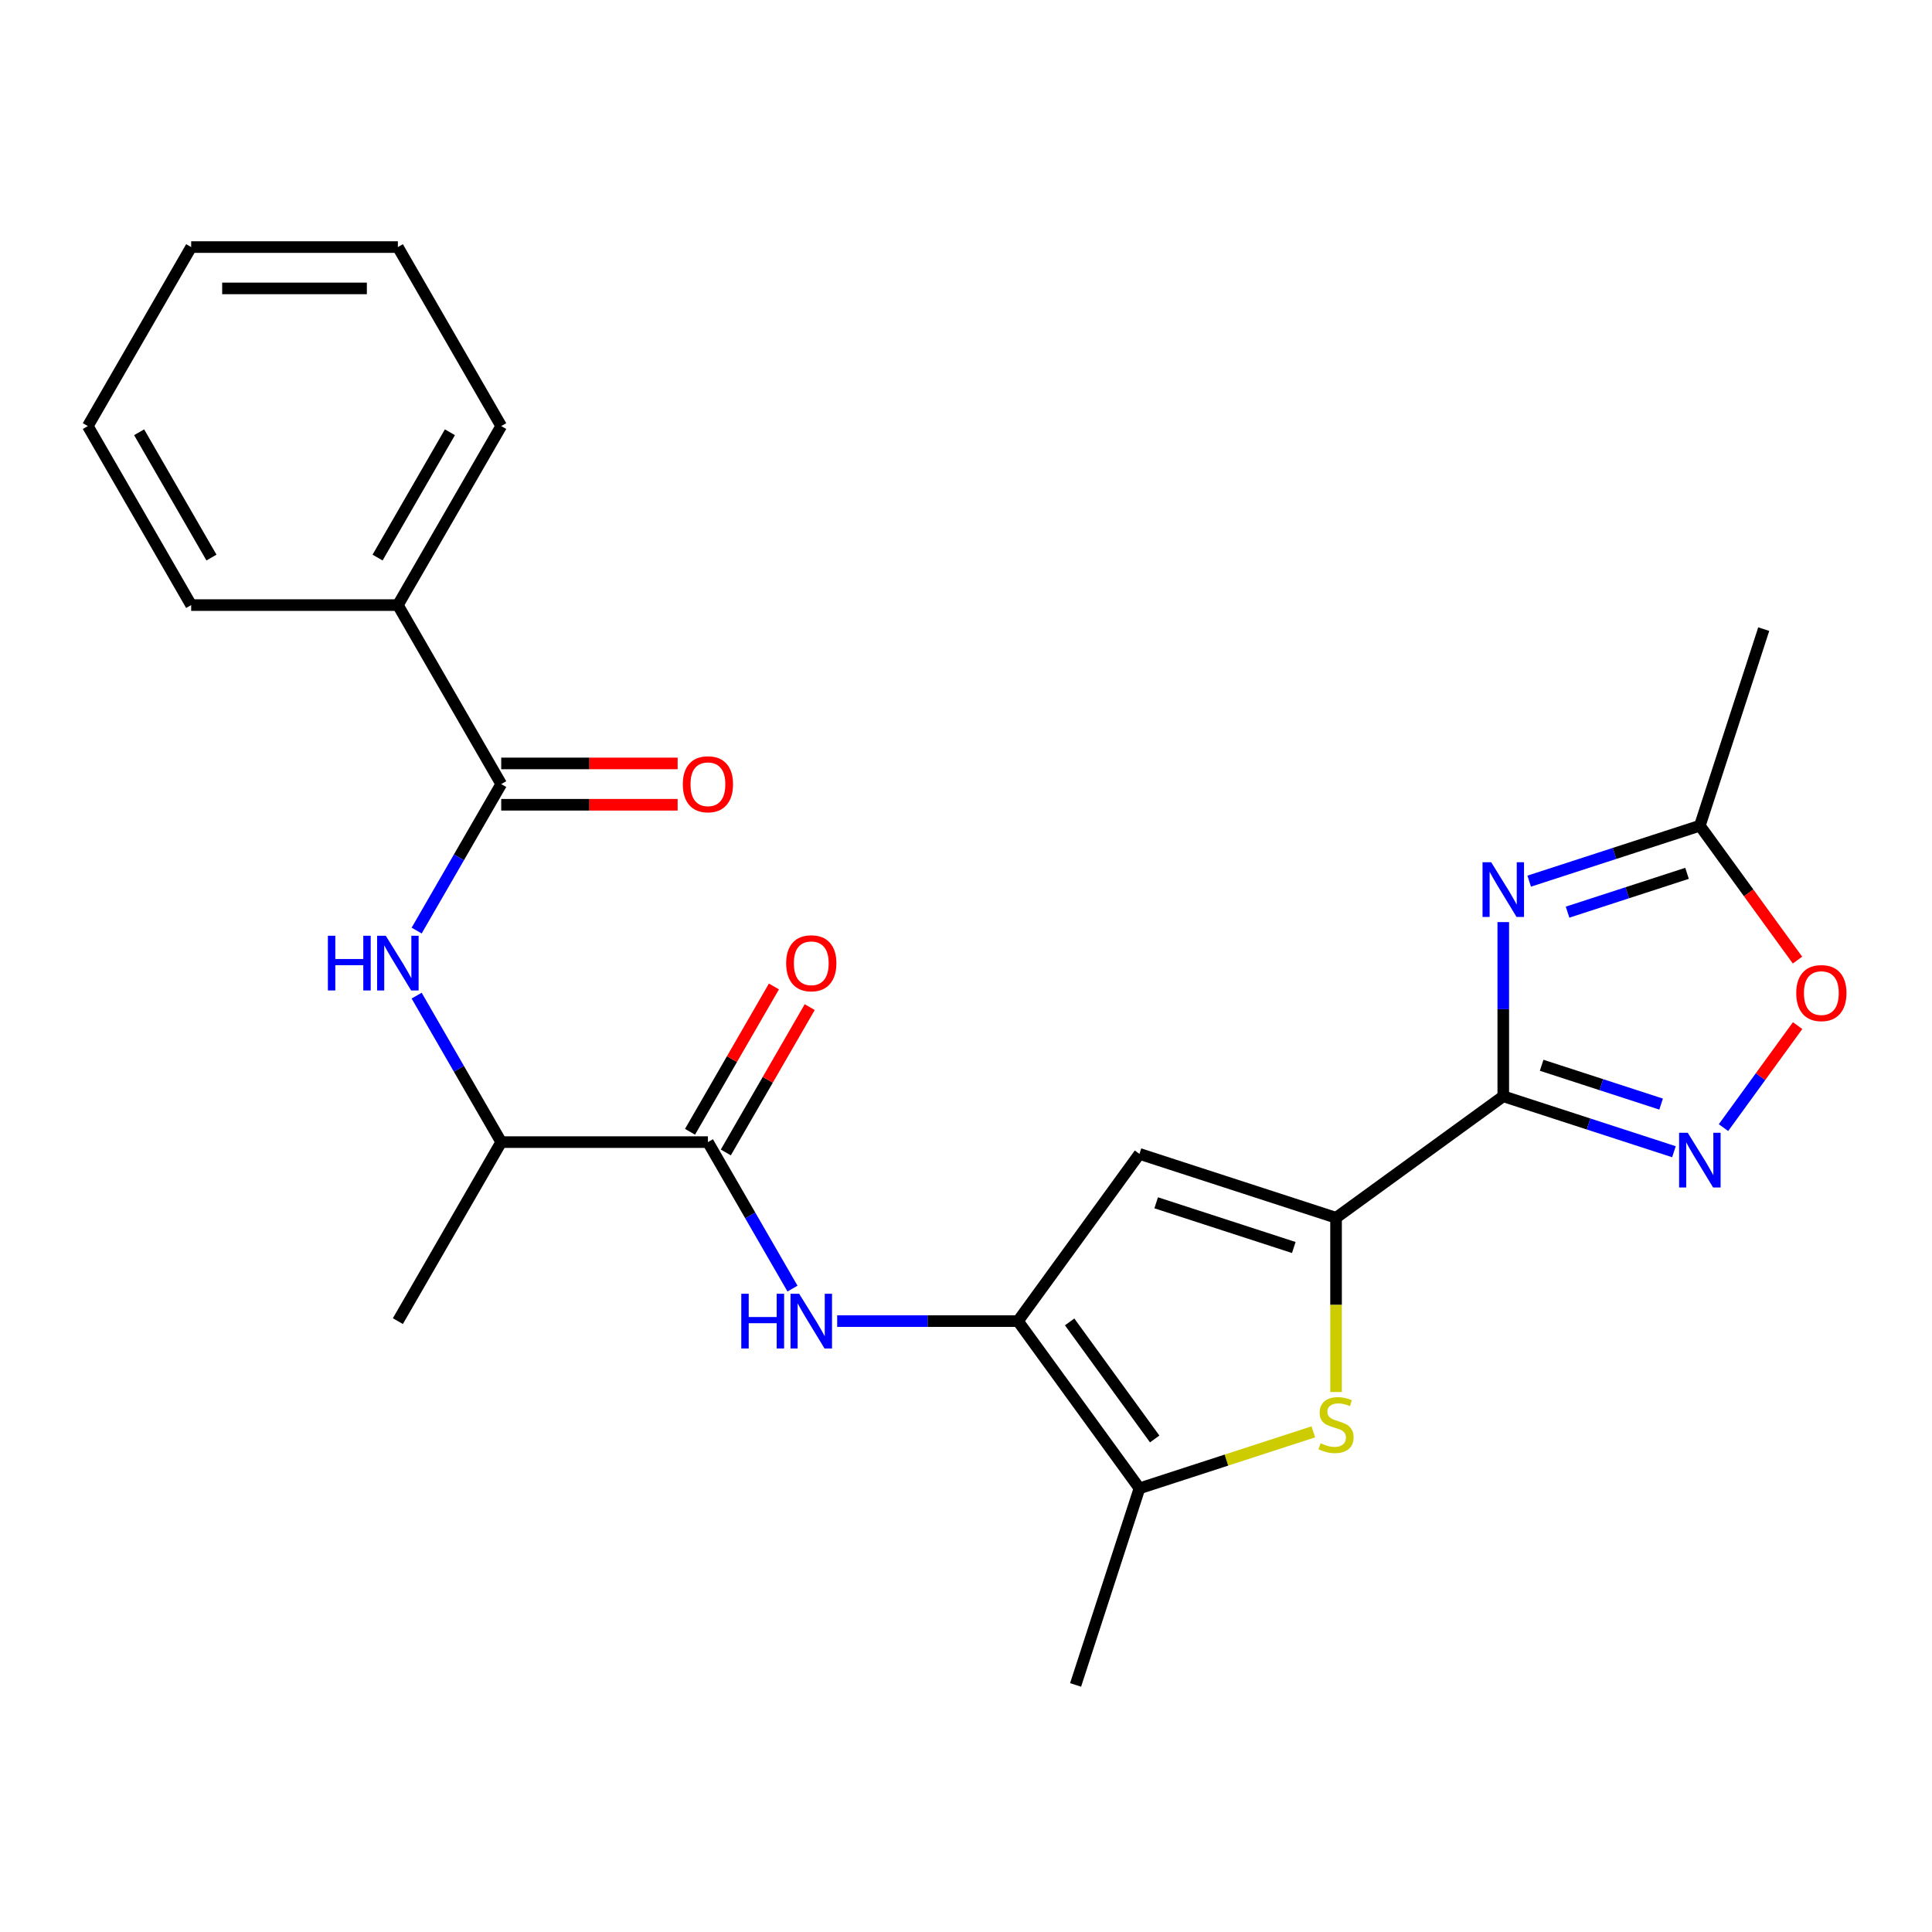 <?xml version='1.0' encoding='iso-8859-1'?>
<svg version='1.1' baseProfile='full'
              xmlns='http://www.w3.org/2000/svg'
                      xmlns:rdkit='http://www.rdkit.org/xml'
                      xmlns:xlink='http://www.w3.org/1999/xlink'
                  xml:space='preserve'
width='1000px' height='1000px' viewBox='0 0 1000 1000'>
<!-- END OF HEADER -->
<rect style='opacity:1.0;fill:#FFFFFF;stroke:none' width='1000' height='1000' x='0' y='0'> </rect>
<path class='bond-0' d='M 778.092,567.43 L 691.537,630.315' style='fill:none;fill-rule:evenodd;stroke:#000000;stroke-width:6px;stroke-linecap:butt;stroke-linejoin:miter;stroke-opacity:1' />
<path class='bond-1' d='M 778.092,567.43 L 778.092,522.353' style='fill:none;fill-rule:evenodd;stroke:#000000;stroke-width:6px;stroke-linecap:butt;stroke-linejoin:miter;stroke-opacity:1' />
<path class='bond-1' d='M 778.092,522.353 L 778.092,477.276' style='fill:none;fill-rule:evenodd;stroke:#0000FF;stroke-width:6px;stroke-linecap:butt;stroke-linejoin:miter;stroke-opacity:1' />
<path class='bond-5' d='M 778.092,567.43 L 822.26,581.781' style='fill:none;fill-rule:evenodd;stroke:#000000;stroke-width:6px;stroke-linecap:butt;stroke-linejoin:miter;stroke-opacity:1' />
<path class='bond-5' d='M 822.26,581.781 L 866.429,596.132' style='fill:none;fill-rule:evenodd;stroke:#0000FF;stroke-width:6px;stroke-linecap:butt;stroke-linejoin:miter;stroke-opacity:1' />
<path class='bond-5' d='M 797.955,551.385 L 828.873,561.43' style='fill:none;fill-rule:evenodd;stroke:#000000;stroke-width:6px;stroke-linecap:butt;stroke-linejoin:miter;stroke-opacity:1' />
<path class='bond-5' d='M 828.873,561.43 L 859.79,571.476' style='fill:none;fill-rule:evenodd;stroke:#0000FF;stroke-width:6px;stroke-linecap:butt;stroke-linejoin:miter;stroke-opacity:1' />
<path class='bond-3' d='M 691.537,630.315 L 691.537,675.412' style='fill:none;fill-rule:evenodd;stroke:#000000;stroke-width:6px;stroke-linecap:butt;stroke-linejoin:miter;stroke-opacity:1' />
<path class='bond-3' d='M 691.537,675.412 L 691.537,720.508' style='fill:none;fill-rule:evenodd;stroke:#CCCC00;stroke-width:6px;stroke-linecap:butt;stroke-linejoin:miter;stroke-opacity:1' />
<path class='bond-4' d='M 691.537,630.315 L 589.786,597.254' style='fill:none;fill-rule:evenodd;stroke:#000000;stroke-width:6px;stroke-linecap:butt;stroke-linejoin:miter;stroke-opacity:1' />
<path class='bond-4' d='M 669.662,645.707 L 598.436,622.564' style='fill:none;fill-rule:evenodd;stroke:#000000;stroke-width:6px;stroke-linecap:butt;stroke-linejoin:miter;stroke-opacity:1' />
<path class='bond-11' d='M 791.507,456.083 L 835.675,441.732' style='fill:none;fill-rule:evenodd;stroke:#0000FF;stroke-width:6px;stroke-linecap:butt;stroke-linejoin:miter;stroke-opacity:1' />
<path class='bond-11' d='M 835.675,441.732 L 879.843,427.381' style='fill:none;fill-rule:evenodd;stroke:#000000;stroke-width:6px;stroke-linecap:butt;stroke-linejoin:miter;stroke-opacity:1' />
<path class='bond-11' d='M 811.369,472.128 L 842.287,462.082' style='fill:none;fill-rule:evenodd;stroke:#0000FF;stroke-width:6px;stroke-linecap:butt;stroke-linejoin:miter;stroke-opacity:1' />
<path class='bond-11' d='M 842.287,462.082 L 873.205,452.036' style='fill:none;fill-rule:evenodd;stroke:#000000;stroke-width:6px;stroke-linecap:butt;stroke-linejoin:miter;stroke-opacity:1' />
<path class='bond-2' d='M 526.9,683.809 L 589.786,597.254' style='fill:none;fill-rule:evenodd;stroke:#000000;stroke-width:6px;stroke-linecap:butt;stroke-linejoin:miter;stroke-opacity:1' />
<path class='bond-7' d='M 526.9,683.809 L 480.113,683.809' style='fill:none;fill-rule:evenodd;stroke:#000000;stroke-width:6px;stroke-linecap:butt;stroke-linejoin:miter;stroke-opacity:1' />
<path class='bond-7' d='M 480.113,683.809 L 433.327,683.809' style='fill:none;fill-rule:evenodd;stroke:#0000FF;stroke-width:6px;stroke-linecap:butt;stroke-linejoin:miter;stroke-opacity:1' />
<path class='bond-26' d='M 526.9,683.809 L 589.786,770.364' style='fill:none;fill-rule:evenodd;stroke:#000000;stroke-width:6px;stroke-linecap:butt;stroke-linejoin:miter;stroke-opacity:1' />
<path class='bond-26' d='M 553.644,684.215 L 597.664,744.804' style='fill:none;fill-rule:evenodd;stroke:#000000;stroke-width:6px;stroke-linecap:butt;stroke-linejoin:miter;stroke-opacity:1' />
<path class='bond-6' d='M 679.782,741.123 L 634.784,755.743' style='fill:none;fill-rule:evenodd;stroke:#CCCC00;stroke-width:6px;stroke-linecap:butt;stroke-linejoin:miter;stroke-opacity:1' />
<path class='bond-6' d='M 634.784,755.743 L 589.786,770.364' style='fill:none;fill-rule:evenodd;stroke:#000000;stroke-width:6px;stroke-linecap:butt;stroke-linejoin:miter;stroke-opacity:1' />
<path class='bond-12' d='M 892.075,583.656 L 911.257,557.253' style='fill:none;fill-rule:evenodd;stroke:#0000FF;stroke-width:6px;stroke-linecap:butt;stroke-linejoin:miter;stroke-opacity:1' />
<path class='bond-12' d='M 911.257,557.253 L 930.44,530.85' style='fill:none;fill-rule:evenodd;stroke:#FF0000;stroke-width:6px;stroke-linecap:butt;stroke-linejoin:miter;stroke-opacity:1' />
<path class='bond-17' d='M 589.786,770.364 L 556.724,872.116' style='fill:none;fill-rule:evenodd;stroke:#000000;stroke-width:6px;stroke-linecap:butt;stroke-linejoin:miter;stroke-opacity:1' />
<path class='bond-8' d='M 410.192,666.975 L 388.305,629.065' style='fill:none;fill-rule:evenodd;stroke:#0000FF;stroke-width:6px;stroke-linecap:butt;stroke-linejoin:miter;stroke-opacity:1' />
<path class='bond-8' d='M 388.305,629.065 L 366.418,591.155' style='fill:none;fill-rule:evenodd;stroke:#000000;stroke-width:6px;stroke-linecap:butt;stroke-linejoin:miter;stroke-opacity:1' />
<path class='bond-13' d='M 366.418,591.155 L 259.43,591.155' style='fill:none;fill-rule:evenodd;stroke:#000000;stroke-width:6px;stroke-linecap:butt;stroke-linejoin:miter;stroke-opacity:1' />
<path class='bond-14' d='M 375.683,596.505 L 397.397,558.895' style='fill:none;fill-rule:evenodd;stroke:#000000;stroke-width:6px;stroke-linecap:butt;stroke-linejoin:miter;stroke-opacity:1' />
<path class='bond-14' d='M 397.397,558.895 L 419.111,521.285' style='fill:none;fill-rule:evenodd;stroke:#FF0000;stroke-width:6px;stroke-linecap:butt;stroke-linejoin:miter;stroke-opacity:1' />
<path class='bond-14' d='M 357.153,585.806 L 378.867,548.196' style='fill:none;fill-rule:evenodd;stroke:#000000;stroke-width:6px;stroke-linecap:butt;stroke-linejoin:miter;stroke-opacity:1' />
<path class='bond-14' d='M 378.867,548.196 L 400.581,510.586' style='fill:none;fill-rule:evenodd;stroke:#FF0000;stroke-width:6px;stroke-linecap:butt;stroke-linejoin:miter;stroke-opacity:1' />
<path class='bond-9' d='M 259.43,405.847 L 237.543,443.757' style='fill:none;fill-rule:evenodd;stroke:#000000;stroke-width:6px;stroke-linecap:butt;stroke-linejoin:miter;stroke-opacity:1' />
<path class='bond-9' d='M 237.543,443.757 L 215.656,481.666' style='fill:none;fill-rule:evenodd;stroke:#0000FF;stroke-width:6px;stroke-linecap:butt;stroke-linejoin:miter;stroke-opacity:1' />
<path class='bond-15' d='M 259.43,416.546 L 305.087,416.546' style='fill:none;fill-rule:evenodd;stroke:#000000;stroke-width:6px;stroke-linecap:butt;stroke-linejoin:miter;stroke-opacity:1' />
<path class='bond-15' d='M 305.087,416.546 L 350.743,416.546' style='fill:none;fill-rule:evenodd;stroke:#FF0000;stroke-width:6px;stroke-linecap:butt;stroke-linejoin:miter;stroke-opacity:1' />
<path class='bond-15' d='M 259.43,395.148 L 305.087,395.148' style='fill:none;fill-rule:evenodd;stroke:#000000;stroke-width:6px;stroke-linecap:butt;stroke-linejoin:miter;stroke-opacity:1' />
<path class='bond-15' d='M 305.087,395.148 L 350.743,395.148' style='fill:none;fill-rule:evenodd;stroke:#FF0000;stroke-width:6px;stroke-linecap:butt;stroke-linejoin:miter;stroke-opacity:1' />
<path class='bond-16' d='M 259.43,405.847 L 205.936,313.193' style='fill:none;fill-rule:evenodd;stroke:#000000;stroke-width:6px;stroke-linecap:butt;stroke-linejoin:miter;stroke-opacity:1' />
<path class='bond-10' d='M 215.656,515.336 L 237.543,553.245' style='fill:none;fill-rule:evenodd;stroke:#0000FF;stroke-width:6px;stroke-linecap:butt;stroke-linejoin:miter;stroke-opacity:1' />
<path class='bond-10' d='M 237.543,553.245 L 259.43,591.155' style='fill:none;fill-rule:evenodd;stroke:#000000;stroke-width:6px;stroke-linecap:butt;stroke-linejoin:miter;stroke-opacity:1' />
<path class='bond-18' d='M 879.843,427.381 L 912.904,325.629' style='fill:none;fill-rule:evenodd;stroke:#000000;stroke-width:6px;stroke-linecap:butt;stroke-linejoin:miter;stroke-opacity:1' />
<path class='bond-25' d='M 879.843,427.381 L 905.113,462.161' style='fill:none;fill-rule:evenodd;stroke:#000000;stroke-width:6px;stroke-linecap:butt;stroke-linejoin:miter;stroke-opacity:1' />
<path class='bond-25' d='M 905.113,462.161 L 930.382,496.941' style='fill:none;fill-rule:evenodd;stroke:#FF0000;stroke-width:6px;stroke-linecap:butt;stroke-linejoin:miter;stroke-opacity:1' />
<path class='bond-19' d='M 259.43,591.155 L 205.936,683.809' style='fill:none;fill-rule:evenodd;stroke:#000000;stroke-width:6px;stroke-linecap:butt;stroke-linejoin:miter;stroke-opacity:1' />
<path class='bond-20' d='M 205.936,313.193 L 259.43,220.538' style='fill:none;fill-rule:evenodd;stroke:#000000;stroke-width:6px;stroke-linecap:butt;stroke-linejoin:miter;stroke-opacity:1' />
<path class='bond-20' d='M 195.43,288.596 L 232.875,223.738' style='fill:none;fill-rule:evenodd;stroke:#000000;stroke-width:6px;stroke-linecap:butt;stroke-linejoin:miter;stroke-opacity:1' />
<path class='bond-21' d='M 205.936,313.193 L 98.948,313.193' style='fill:none;fill-rule:evenodd;stroke:#000000;stroke-width:6px;stroke-linecap:butt;stroke-linejoin:miter;stroke-opacity:1' />
<path class='bond-22' d='M 259.43,220.538 L 205.936,127.884' style='fill:none;fill-rule:evenodd;stroke:#000000;stroke-width:6px;stroke-linecap:butt;stroke-linejoin:miter;stroke-opacity:1' />
<path class='bond-23' d='M 98.948,313.193 L 45.455,220.538' style='fill:none;fill-rule:evenodd;stroke:#000000;stroke-width:6px;stroke-linecap:butt;stroke-linejoin:miter;stroke-opacity:1' />
<path class='bond-23' d='M 109.455,288.596 L 72.01,223.738' style='fill:none;fill-rule:evenodd;stroke:#000000;stroke-width:6px;stroke-linecap:butt;stroke-linejoin:miter;stroke-opacity:1' />
<path class='bond-27' d='M 205.936,127.884 L 98.948,127.884' style='fill:none;fill-rule:evenodd;stroke:#000000;stroke-width:6px;stroke-linecap:butt;stroke-linejoin:miter;stroke-opacity:1' />
<path class='bond-27' d='M 189.888,149.282 L 114.997,149.282' style='fill:none;fill-rule:evenodd;stroke:#000000;stroke-width:6px;stroke-linecap:butt;stroke-linejoin:miter;stroke-opacity:1' />
<path class='bond-24' d='M 45.455,220.538 L 98.948,127.884' style='fill:none;fill-rule:evenodd;stroke:#000000;stroke-width:6px;stroke-linecap:butt;stroke-linejoin:miter;stroke-opacity:1' />
<path  class='atom-2' d='M 771.832 446.282
L 781.112 461.282
Q 782.032 462.762, 783.512 465.442
Q 784.992 468.122, 785.072 468.282
L 785.072 446.282
L 788.832 446.282
L 788.832 474.602
L 784.952 474.602
L 774.992 458.202
Q 773.832 456.282, 772.592 454.082
Q 771.392 451.882, 771.032 451.202
L 771.032 474.602
L 767.352 474.602
L 767.352 446.282
L 771.832 446.282
' fill='#0000FF'/>
<path  class='atom-4' d='M 683.537 747.023
Q 683.857 747.143, 685.177 747.703
Q 686.497 748.263, 687.937 748.623
Q 689.417 748.943, 690.857 748.943
Q 693.537 748.943, 695.097 747.663
Q 696.657 746.343, 696.657 744.063
Q 696.657 742.503, 695.857 741.543
Q 695.097 740.583, 693.897 740.063
Q 692.697 739.543, 690.697 738.943
Q 688.177 738.183, 686.657 737.463
Q 685.177 736.743, 684.097 735.223
Q 683.057 733.703, 683.057 731.143
Q 683.057 727.583, 685.457 725.383
Q 687.897 723.183, 692.697 723.183
Q 695.977 723.183, 699.697 724.743
L 698.777 727.823
Q 695.377 726.423, 692.817 726.423
Q 690.057 726.423, 688.537 727.583
Q 687.017 728.703, 687.057 730.663
Q 687.057 732.183, 687.817 733.103
Q 688.617 734.023, 689.737 734.543
Q 690.897 735.063, 692.817 735.663
Q 695.377 736.463, 696.897 737.263
Q 698.417 738.063, 699.497 739.703
Q 700.617 741.303, 700.617 744.063
Q 700.617 747.983, 697.977 750.103
Q 695.377 752.183, 691.017 752.183
Q 688.497 752.183, 686.577 751.623
Q 684.697 751.103, 682.457 750.183
L 683.537 747.023
' fill='#CCCC00'/>
<path  class='atom-6' d='M 873.583 586.331
L 882.863 601.331
Q 883.783 602.811, 885.263 605.491
Q 886.743 608.171, 886.823 608.331
L 886.823 586.331
L 890.583 586.331
L 890.583 614.651
L 886.703 614.651
L 876.743 598.251
Q 875.583 596.331, 874.343 594.131
Q 873.143 591.931, 872.783 591.251
L 872.783 614.651
L 869.103 614.651
L 869.103 586.331
L 873.583 586.331
' fill='#0000FF'/>
<path  class='atom-8' d='M 383.692 669.649
L 387.532 669.649
L 387.532 681.689
L 402.012 681.689
L 402.012 669.649
L 405.852 669.649
L 405.852 697.969
L 402.012 697.969
L 402.012 684.889
L 387.532 684.889
L 387.532 697.969
L 383.692 697.969
L 383.692 669.649
' fill='#0000FF'/>
<path  class='atom-8' d='M 413.652 669.649
L 422.932 684.649
Q 423.852 686.129, 425.332 688.809
Q 426.812 691.489, 426.892 691.649
L 426.892 669.649
L 430.652 669.649
L 430.652 697.969
L 426.772 697.969
L 416.812 681.569
Q 415.652 679.649, 414.412 677.449
Q 413.212 675.249, 412.852 674.569
L 412.852 697.969
L 409.172 697.969
L 409.172 669.649
L 413.652 669.649
' fill='#0000FF'/>
<path  class='atom-11' d='M 169.716 484.341
L 173.556 484.341
L 173.556 496.381
L 188.036 496.381
L 188.036 484.341
L 191.876 484.341
L 191.876 512.661
L 188.036 512.661
L 188.036 499.581
L 173.556 499.581
L 173.556 512.661
L 169.716 512.661
L 169.716 484.341
' fill='#0000FF'/>
<path  class='atom-11' d='M 199.676 484.341
L 208.956 499.341
Q 209.876 500.821, 211.356 503.501
Q 212.836 506.181, 212.916 506.341
L 212.916 484.341
L 216.676 484.341
L 216.676 512.661
L 212.796 512.661
L 202.836 496.261
Q 201.676 494.341, 200.436 492.141
Q 199.236 489.941, 198.876 489.261
L 198.876 512.661
L 195.196 512.661
L 195.196 484.341
L 199.676 484.341
' fill='#0000FF'/>
<path  class='atom-13' d='M 929.729 514.016
Q 929.729 507.216, 933.089 503.416
Q 936.449 499.616, 942.729 499.616
Q 949.009 499.616, 952.369 503.416
Q 955.729 507.216, 955.729 514.016
Q 955.729 520.896, 952.329 524.816
Q 948.929 528.696, 942.729 528.696
Q 936.489 528.696, 933.089 524.816
Q 929.729 520.936, 929.729 514.016
M 942.729 525.496
Q 947.049 525.496, 949.369 522.616
Q 951.729 519.696, 951.729 514.016
Q 951.729 508.456, 949.369 505.656
Q 947.049 502.816, 942.729 502.816
Q 938.409 502.816, 936.049 505.616
Q 933.729 508.416, 933.729 514.016
Q 933.729 519.736, 936.049 522.616
Q 938.409 525.496, 942.729 525.496
' fill='#FF0000'/>
<path  class='atom-15' d='M 406.912 498.581
Q 406.912 491.781, 410.272 487.981
Q 413.632 484.181, 419.912 484.181
Q 426.192 484.181, 429.552 487.981
Q 432.912 491.781, 432.912 498.581
Q 432.912 505.461, 429.512 509.381
Q 426.112 513.261, 419.912 513.261
Q 413.672 513.261, 410.272 509.381
Q 406.912 505.501, 406.912 498.581
M 419.912 510.061
Q 424.232 510.061, 426.552 507.181
Q 428.912 504.261, 428.912 498.581
Q 428.912 493.021, 426.552 490.221
Q 424.232 487.381, 419.912 487.381
Q 415.592 487.381, 413.232 490.181
Q 410.912 492.981, 410.912 498.581
Q 410.912 504.301, 413.232 507.181
Q 415.592 510.061, 419.912 510.061
' fill='#FF0000'/>
<path  class='atom-16' d='M 353.418 405.927
Q 353.418 399.127, 356.778 395.327
Q 360.138 391.527, 366.418 391.527
Q 372.698 391.527, 376.058 395.327
Q 379.418 399.127, 379.418 405.927
Q 379.418 412.807, 376.018 416.727
Q 372.618 420.607, 366.418 420.607
Q 360.178 420.607, 356.778 416.727
Q 353.418 412.847, 353.418 405.927
M 366.418 417.407
Q 370.738 417.407, 373.058 414.527
Q 375.418 411.607, 375.418 405.927
Q 375.418 400.367, 373.058 397.567
Q 370.738 394.727, 366.418 394.727
Q 362.098 394.727, 359.738 397.527
Q 357.418 400.327, 357.418 405.927
Q 357.418 411.647, 359.738 414.527
Q 362.098 417.407, 366.418 417.407
' fill='#FF0000'/>
</svg>
